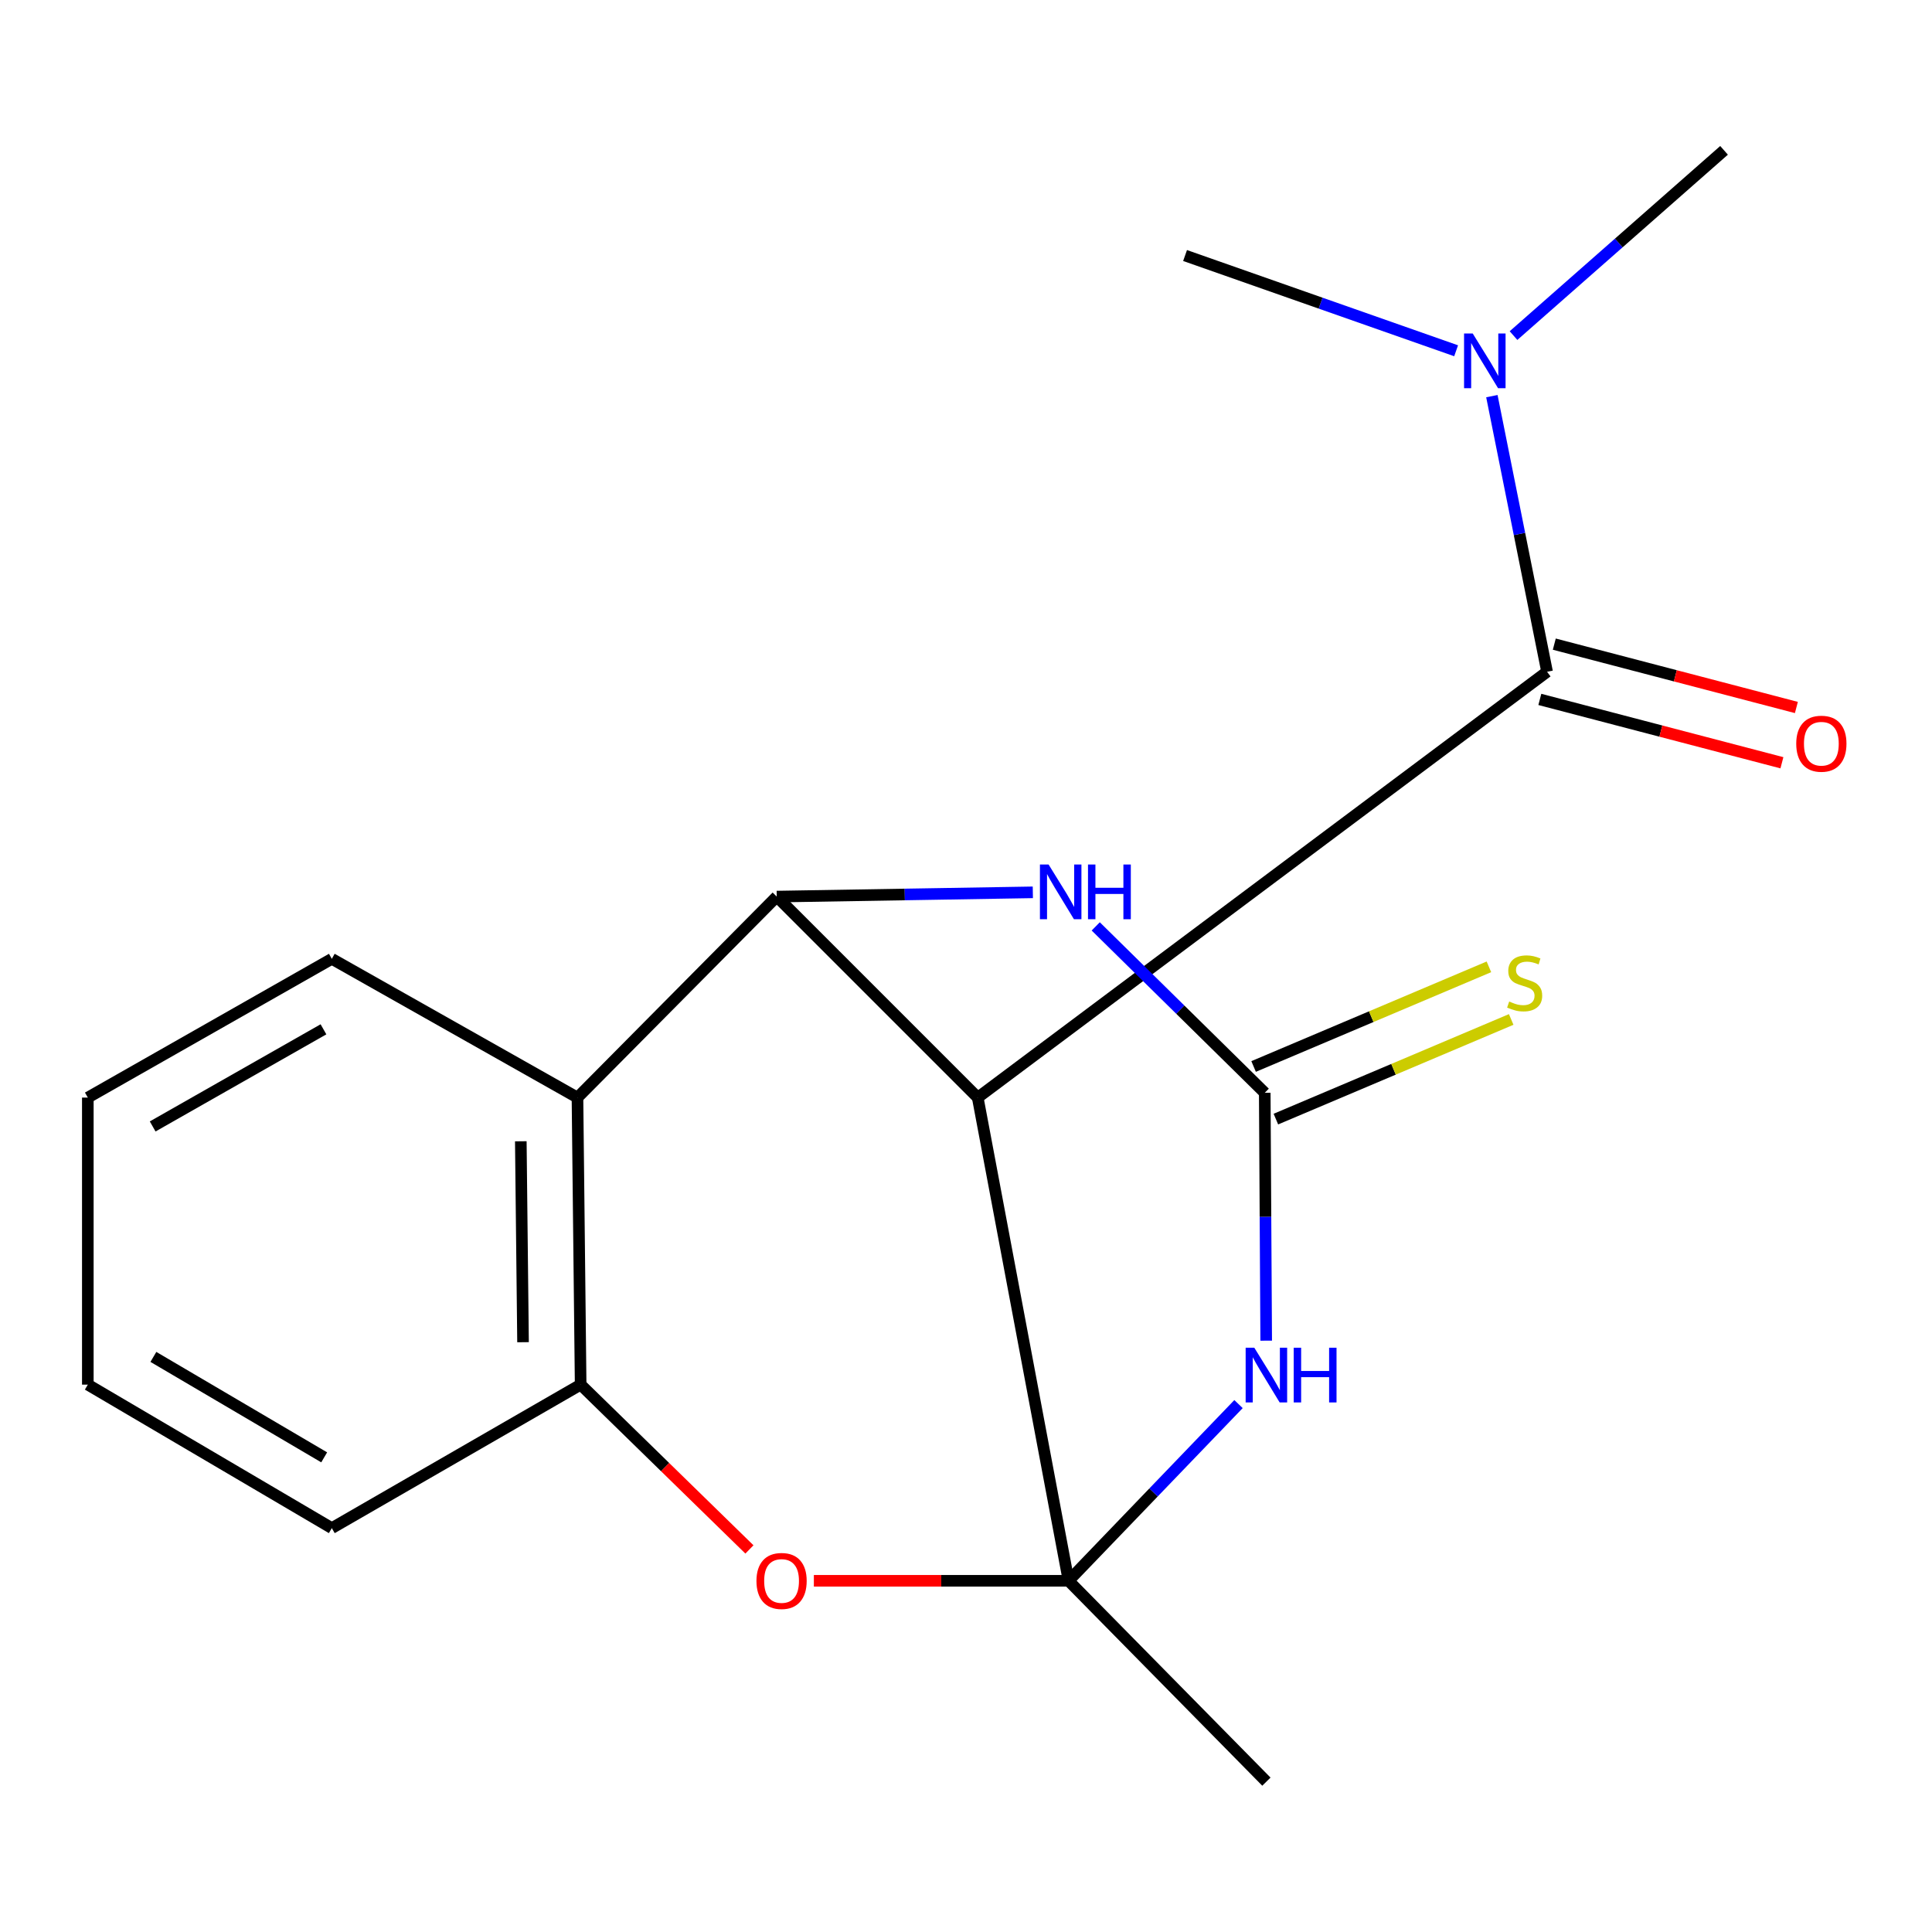<?xml version='1.0' encoding='iso-8859-1'?>
<svg version='1.1' baseProfile='full'
              xmlns='http://www.w3.org/2000/svg'
                      xmlns:rdkit='http://www.rdkit.org/xml'
                      xmlns:xlink='http://www.w3.org/1999/xlink'
                  xml:space='preserve'
width='1000px' height='1000px' viewBox='0 0 1000 1000'>
<!-- END OF HEADER -->
<rect style='opacity:1.0;fill:#FFFFFF;stroke:none' width='1000' height='1000' x='0' y='0'> </rect>
<path class='bond-0' d='M 553.098,818.218 L 506.071,568.11' style='fill:none;fill-rule:evenodd;stroke:#000000;stroke-width:6px;stroke-linecap:butt;stroke-linejoin:miter;stroke-opacity:1' />
<path class='bond-1' d='M 553.098,818.218 L 597.075,772.484' style='fill:none;fill-rule:evenodd;stroke:#000000;stroke-width:6px;stroke-linecap:butt;stroke-linejoin:miter;stroke-opacity:1' />
<path class='bond-1' d='M 597.075,772.484 L 641.052,726.75' style='fill:none;fill-rule:evenodd;stroke:#0000FF;stroke-width:6px;stroke-linecap:butt;stroke-linejoin:miter;stroke-opacity:1' />
<path class='bond-5' d='M 553.098,818.218 L 487.176,818.218' style='fill:none;fill-rule:evenodd;stroke:#000000;stroke-width:6px;stroke-linecap:butt;stroke-linejoin:miter;stroke-opacity:1' />
<path class='bond-5' d='M 487.176,818.218 L 421.253,818.218' style='fill:none;fill-rule:evenodd;stroke:#FF0000;stroke-width:6px;stroke-linecap:butt;stroke-linejoin:miter;stroke-opacity:1' />
<path class='bond-12' d='M 553.098,818.218 L 655.485,922.182' style='fill:none;fill-rule:evenodd;stroke:#000000;stroke-width:6px;stroke-linecap:butt;stroke-linejoin:miter;stroke-opacity:1' />
<path class='bond-2' d='M 506.071,568.11 L 402.041,464.08' style='fill:none;fill-rule:evenodd;stroke:#000000;stroke-width:6px;stroke-linecap:butt;stroke-linejoin:miter;stroke-opacity:1' />
<path class='bond-4' d='M 506.071,568.11 L 800.759,347.71' style='fill:none;fill-rule:evenodd;stroke:#000000;stroke-width:6px;stroke-linecap:butt;stroke-linejoin:miter;stroke-opacity:1' />
<path class='bond-3' d='M 655.381,693.927 L 655.006,629.778' style='fill:none;fill-rule:evenodd;stroke:#0000FF;stroke-width:6px;stroke-linecap:butt;stroke-linejoin:miter;stroke-opacity:1' />
<path class='bond-3' d='M 655.006,629.778 L 654.631,565.629' style='fill:none;fill-rule:evenodd;stroke:#000000;stroke-width:6px;stroke-linecap:butt;stroke-linejoin:miter;stroke-opacity:1' />
<path class='bond-19' d='M 402.041,464.08 L 298.899,568.11' style='fill:none;fill-rule:evenodd;stroke:#000000;stroke-width:6px;stroke-linecap:butt;stroke-linejoin:miter;stroke-opacity:1' />
<path class='bond-20' d='M 402.041,464.08 L 468.317,462.976' style='fill:none;fill-rule:evenodd;stroke:#000000;stroke-width:6px;stroke-linecap:butt;stroke-linejoin:miter;stroke-opacity:1' />
<path class='bond-20' d='M 468.317,462.976 L 534.592,461.872' style='fill:none;fill-rule:evenodd;stroke:#0000FF;stroke-width:6px;stroke-linecap:butt;stroke-linejoin:miter;stroke-opacity:1' />
<path class='bond-6' d='M 654.631,565.629 L 610.891,522.563' style='fill:none;fill-rule:evenodd;stroke:#000000;stroke-width:6px;stroke-linecap:butt;stroke-linejoin:miter;stroke-opacity:1' />
<path class='bond-6' d='M 610.891,522.563 L 567.152,479.497' style='fill:none;fill-rule:evenodd;stroke:#0000FF;stroke-width:6px;stroke-linecap:butt;stroke-linejoin:miter;stroke-opacity:1' />
<path class='bond-9' d='M 660.397,579.246 L 721.295,553.458' style='fill:none;fill-rule:evenodd;stroke:#000000;stroke-width:6px;stroke-linecap:butt;stroke-linejoin:miter;stroke-opacity:1' />
<path class='bond-9' d='M 721.295,553.458 L 782.192,527.669' style='fill:none;fill-rule:evenodd;stroke:#CCCC00;stroke-width:6px;stroke-linecap:butt;stroke-linejoin:miter;stroke-opacity:1' />
<path class='bond-9' d='M 648.864,552.011 L 709.761,526.222' style='fill:none;fill-rule:evenodd;stroke:#000000;stroke-width:6px;stroke-linecap:butt;stroke-linejoin:miter;stroke-opacity:1' />
<path class='bond-9' d='M 709.761,526.222 L 770.659,500.434' style='fill:none;fill-rule:evenodd;stroke:#CCCC00;stroke-width:6px;stroke-linecap:butt;stroke-linejoin:miter;stroke-opacity:1' />
<path class='bond-10' d='M 800.759,347.71 L 786.476,276.375' style='fill:none;fill-rule:evenodd;stroke:#000000;stroke-width:6px;stroke-linecap:butt;stroke-linejoin:miter;stroke-opacity:1' />
<path class='bond-10' d='M 786.476,276.375 L 772.193,205.04' style='fill:none;fill-rule:evenodd;stroke:#0000FF;stroke-width:6px;stroke-linecap:butt;stroke-linejoin:miter;stroke-opacity:1' />
<path class='bond-11' d='M 797.015,362.017 L 859.666,378.412' style='fill:none;fill-rule:evenodd;stroke:#000000;stroke-width:6px;stroke-linecap:butt;stroke-linejoin:miter;stroke-opacity:1' />
<path class='bond-11' d='M 859.666,378.412 L 922.317,394.807' style='fill:none;fill-rule:evenodd;stroke:#FF0000;stroke-width:6px;stroke-linecap:butt;stroke-linejoin:miter;stroke-opacity:1' />
<path class='bond-11' d='M 804.502,333.403 L 867.153,349.798' style='fill:none;fill-rule:evenodd;stroke:#000000;stroke-width:6px;stroke-linecap:butt;stroke-linejoin:miter;stroke-opacity:1' />
<path class='bond-11' d='M 867.153,349.798 L 929.804,366.193' style='fill:none;fill-rule:evenodd;stroke:#FF0000;stroke-width:6px;stroke-linecap:butt;stroke-linejoin:miter;stroke-opacity:1' />
<path class='bond-8' d='M 387.905,801.979 L 344.223,759.332' style='fill:none;fill-rule:evenodd;stroke:#FF0000;stroke-width:6px;stroke-linecap:butt;stroke-linejoin:miter;stroke-opacity:1' />
<path class='bond-8' d='M 344.223,759.332 L 300.542,716.686' style='fill:none;fill-rule:evenodd;stroke:#000000;stroke-width:6px;stroke-linecap:butt;stroke-linejoin:miter;stroke-opacity:1' />
<path class='bond-7' d='M 298.899,568.11 L 300.542,716.686' style='fill:none;fill-rule:evenodd;stroke:#000000;stroke-width:6px;stroke-linecap:butt;stroke-linejoin:miter;stroke-opacity:1' />
<path class='bond-7' d='M 269.57,590.723 L 270.72,694.727' style='fill:none;fill-rule:evenodd;stroke:#000000;stroke-width:6px;stroke-linecap:butt;stroke-linejoin:miter;stroke-opacity:1' />
<path class='bond-13' d='M 298.899,568.11 L 171.749,496.286' style='fill:none;fill-rule:evenodd;stroke:#000000;stroke-width:6px;stroke-linecap:butt;stroke-linejoin:miter;stroke-opacity:1' />
<path class='bond-14' d='M 300.542,716.686 L 171.749,790.958' style='fill:none;fill-rule:evenodd;stroke:#000000;stroke-width:6px;stroke-linecap:butt;stroke-linejoin:miter;stroke-opacity:1' />
<path class='bond-15' d='M 783.399,173.698 L 837.883,125.758' style='fill:none;fill-rule:evenodd;stroke:#0000FF;stroke-width:6px;stroke-linecap:butt;stroke-linejoin:miter;stroke-opacity:1' />
<path class='bond-15' d='M 837.883,125.758 L 892.366,77.818' style='fill:none;fill-rule:evenodd;stroke:#000000;stroke-width:6px;stroke-linecap:butt;stroke-linejoin:miter;stroke-opacity:1' />
<path class='bond-16' d='M 753.685,181.558 L 683.536,156.907' style='fill:none;fill-rule:evenodd;stroke:#0000FF;stroke-width:6px;stroke-linecap:butt;stroke-linejoin:miter;stroke-opacity:1' />
<path class='bond-16' d='M 683.536,156.907 L 613.387,132.256' style='fill:none;fill-rule:evenodd;stroke:#000000;stroke-width:6px;stroke-linecap:butt;stroke-linejoin:miter;stroke-opacity:1' />
<path class='bond-21' d='M 171.749,496.286 L 45.455,568.11' style='fill:none;fill-rule:evenodd;stroke:#000000;stroke-width:6px;stroke-linecap:butt;stroke-linejoin:miter;stroke-opacity:1' />
<path class='bond-21' d='M 167.427,532.77 L 79.02,583.047' style='fill:none;fill-rule:evenodd;stroke:#000000;stroke-width:6px;stroke-linecap:butt;stroke-linejoin:miter;stroke-opacity:1' />
<path class='bond-18' d='M 171.749,790.958 L 45.455,716.686' style='fill:none;fill-rule:evenodd;stroke:#000000;stroke-width:6px;stroke-linecap:butt;stroke-linejoin:miter;stroke-opacity:1' />
<path class='bond-18' d='M 167.798,754.322 L 79.392,702.332' style='fill:none;fill-rule:evenodd;stroke:#000000;stroke-width:6px;stroke-linecap:butt;stroke-linejoin:miter;stroke-opacity:1' />
<path class='bond-17' d='M 45.455,568.11 L 45.455,716.686' style='fill:none;fill-rule:evenodd;stroke:#000000;stroke-width:6px;stroke-linecap:butt;stroke-linejoin:miter;stroke-opacity:1' />
<path  class='atom-2' d='M 649.225 697.58
L 658.505 712.58
Q 659.425 714.06, 660.905 716.74
Q 662.385 719.42, 662.465 719.58
L 662.465 697.58
L 666.225 697.58
L 666.225 725.9
L 662.345 725.9
L 652.385 709.5
Q 651.225 707.58, 649.985 705.38
Q 648.785 703.18, 648.425 702.5
L 648.425 725.9
L 644.745 725.9
L 644.745 697.58
L 649.225 697.58
' fill='#0000FF'/>
<path  class='atom-2' d='M 669.625 697.58
L 673.465 697.58
L 673.465 709.62
L 687.945 709.62
L 687.945 697.58
L 691.785 697.58
L 691.785 725.9
L 687.945 725.9
L 687.945 712.82
L 673.465 712.82
L 673.465 725.9
L 669.625 725.9
L 669.625 697.58
' fill='#0000FF'/>
<path  class='atom-6' d='M 391.539 818.298
Q 391.539 811.498, 394.899 807.698
Q 398.259 803.898, 404.539 803.898
Q 410.819 803.898, 414.179 807.698
Q 417.539 811.498, 417.539 818.298
Q 417.539 825.178, 414.139 829.098
Q 410.739 832.978, 404.539 832.978
Q 398.299 832.978, 394.899 829.098
Q 391.539 825.218, 391.539 818.298
M 404.539 829.778
Q 408.859 829.778, 411.179 826.898
Q 413.539 823.978, 413.539 818.298
Q 413.539 812.738, 411.179 809.938
Q 408.859 807.098, 404.539 807.098
Q 400.219 807.098, 397.859 809.898
Q 395.539 812.698, 395.539 818.298
Q 395.539 824.018, 397.859 826.898
Q 400.219 829.778, 404.539 829.778
' fill='#FF0000'/>
<path  class='atom-7' d='M 542.747 447.472
L 552.027 462.472
Q 552.947 463.952, 554.427 466.632
Q 555.907 469.312, 555.987 469.472
L 555.987 447.472
L 559.747 447.472
L 559.747 475.792
L 555.867 475.792
L 545.907 459.392
Q 544.747 457.472, 543.507 455.272
Q 542.307 453.072, 541.947 452.392
L 541.947 475.792
L 538.267 475.792
L 538.267 447.472
L 542.747 447.472
' fill='#0000FF'/>
<path  class='atom-7' d='M 563.147 447.472
L 566.987 447.472
L 566.987 459.512
L 581.467 459.512
L 581.467 447.472
L 585.307 447.472
L 585.307 475.792
L 581.467 475.792
L 581.467 462.712
L 566.987 462.712
L 566.987 475.792
L 563.147 475.792
L 563.147 447.472
' fill='#0000FF'/>
<path  class='atom-10' d='M 781.158 518.38
Q 781.478 518.5, 782.798 519.06
Q 784.118 519.62, 785.558 519.98
Q 787.038 520.3, 788.478 520.3
Q 791.158 520.3, 792.718 519.02
Q 794.278 517.7, 794.278 515.42
Q 794.278 513.86, 793.478 512.9
Q 792.718 511.94, 791.518 511.42
Q 790.318 510.9, 788.318 510.3
Q 785.798 509.54, 784.278 508.82
Q 782.798 508.1, 781.718 506.58
Q 780.678 505.06, 780.678 502.5
Q 780.678 498.94, 783.078 496.74
Q 785.518 494.54, 790.318 494.54
Q 793.598 494.54, 797.318 496.1
L 796.398 499.18
Q 792.998 497.78, 790.438 497.78
Q 787.678 497.78, 786.158 498.94
Q 784.638 500.06, 784.678 502.02
Q 784.678 503.54, 785.438 504.46
Q 786.238 505.38, 787.358 505.9
Q 788.518 506.42, 790.438 507.02
Q 792.998 507.82, 794.518 508.62
Q 796.038 509.42, 797.118 511.06
Q 798.238 512.66, 798.238 515.42
Q 798.238 519.34, 795.598 521.46
Q 792.998 523.54, 788.638 523.54
Q 786.118 523.54, 784.198 522.98
Q 782.318 522.46, 780.078 521.54
L 781.158 518.38
' fill='#CCCC00'/>
<path  class='atom-11' d='M 762.276 172.617
L 771.556 187.617
Q 772.476 189.097, 773.956 191.777
Q 775.436 194.457, 775.516 194.617
L 775.516 172.617
L 779.276 172.617
L 779.276 200.937
L 775.396 200.937
L 765.436 184.537
Q 764.276 182.617, 763.036 180.417
Q 761.836 178.217, 761.476 177.537
L 761.476 200.937
L 757.796 200.937
L 757.796 172.617
L 762.276 172.617
' fill='#0000FF'/>
<path  class='atom-12' d='M 929.729 384.942
Q 929.729 378.142, 933.089 374.342
Q 936.449 370.542, 942.729 370.542
Q 949.009 370.542, 952.369 374.342
Q 955.729 378.142, 955.729 384.942
Q 955.729 391.822, 952.329 395.742
Q 948.929 399.622, 942.729 399.622
Q 936.489 399.622, 933.089 395.742
Q 929.729 391.862, 929.729 384.942
M 942.729 396.422
Q 947.049 396.422, 949.369 393.542
Q 951.729 390.622, 951.729 384.942
Q 951.729 379.382, 949.369 376.582
Q 947.049 373.742, 942.729 373.742
Q 938.409 373.742, 936.049 376.542
Q 933.729 379.342, 933.729 384.942
Q 933.729 390.662, 936.049 393.542
Q 938.409 396.422, 942.729 396.422
' fill='#FF0000'/>
</svg>
